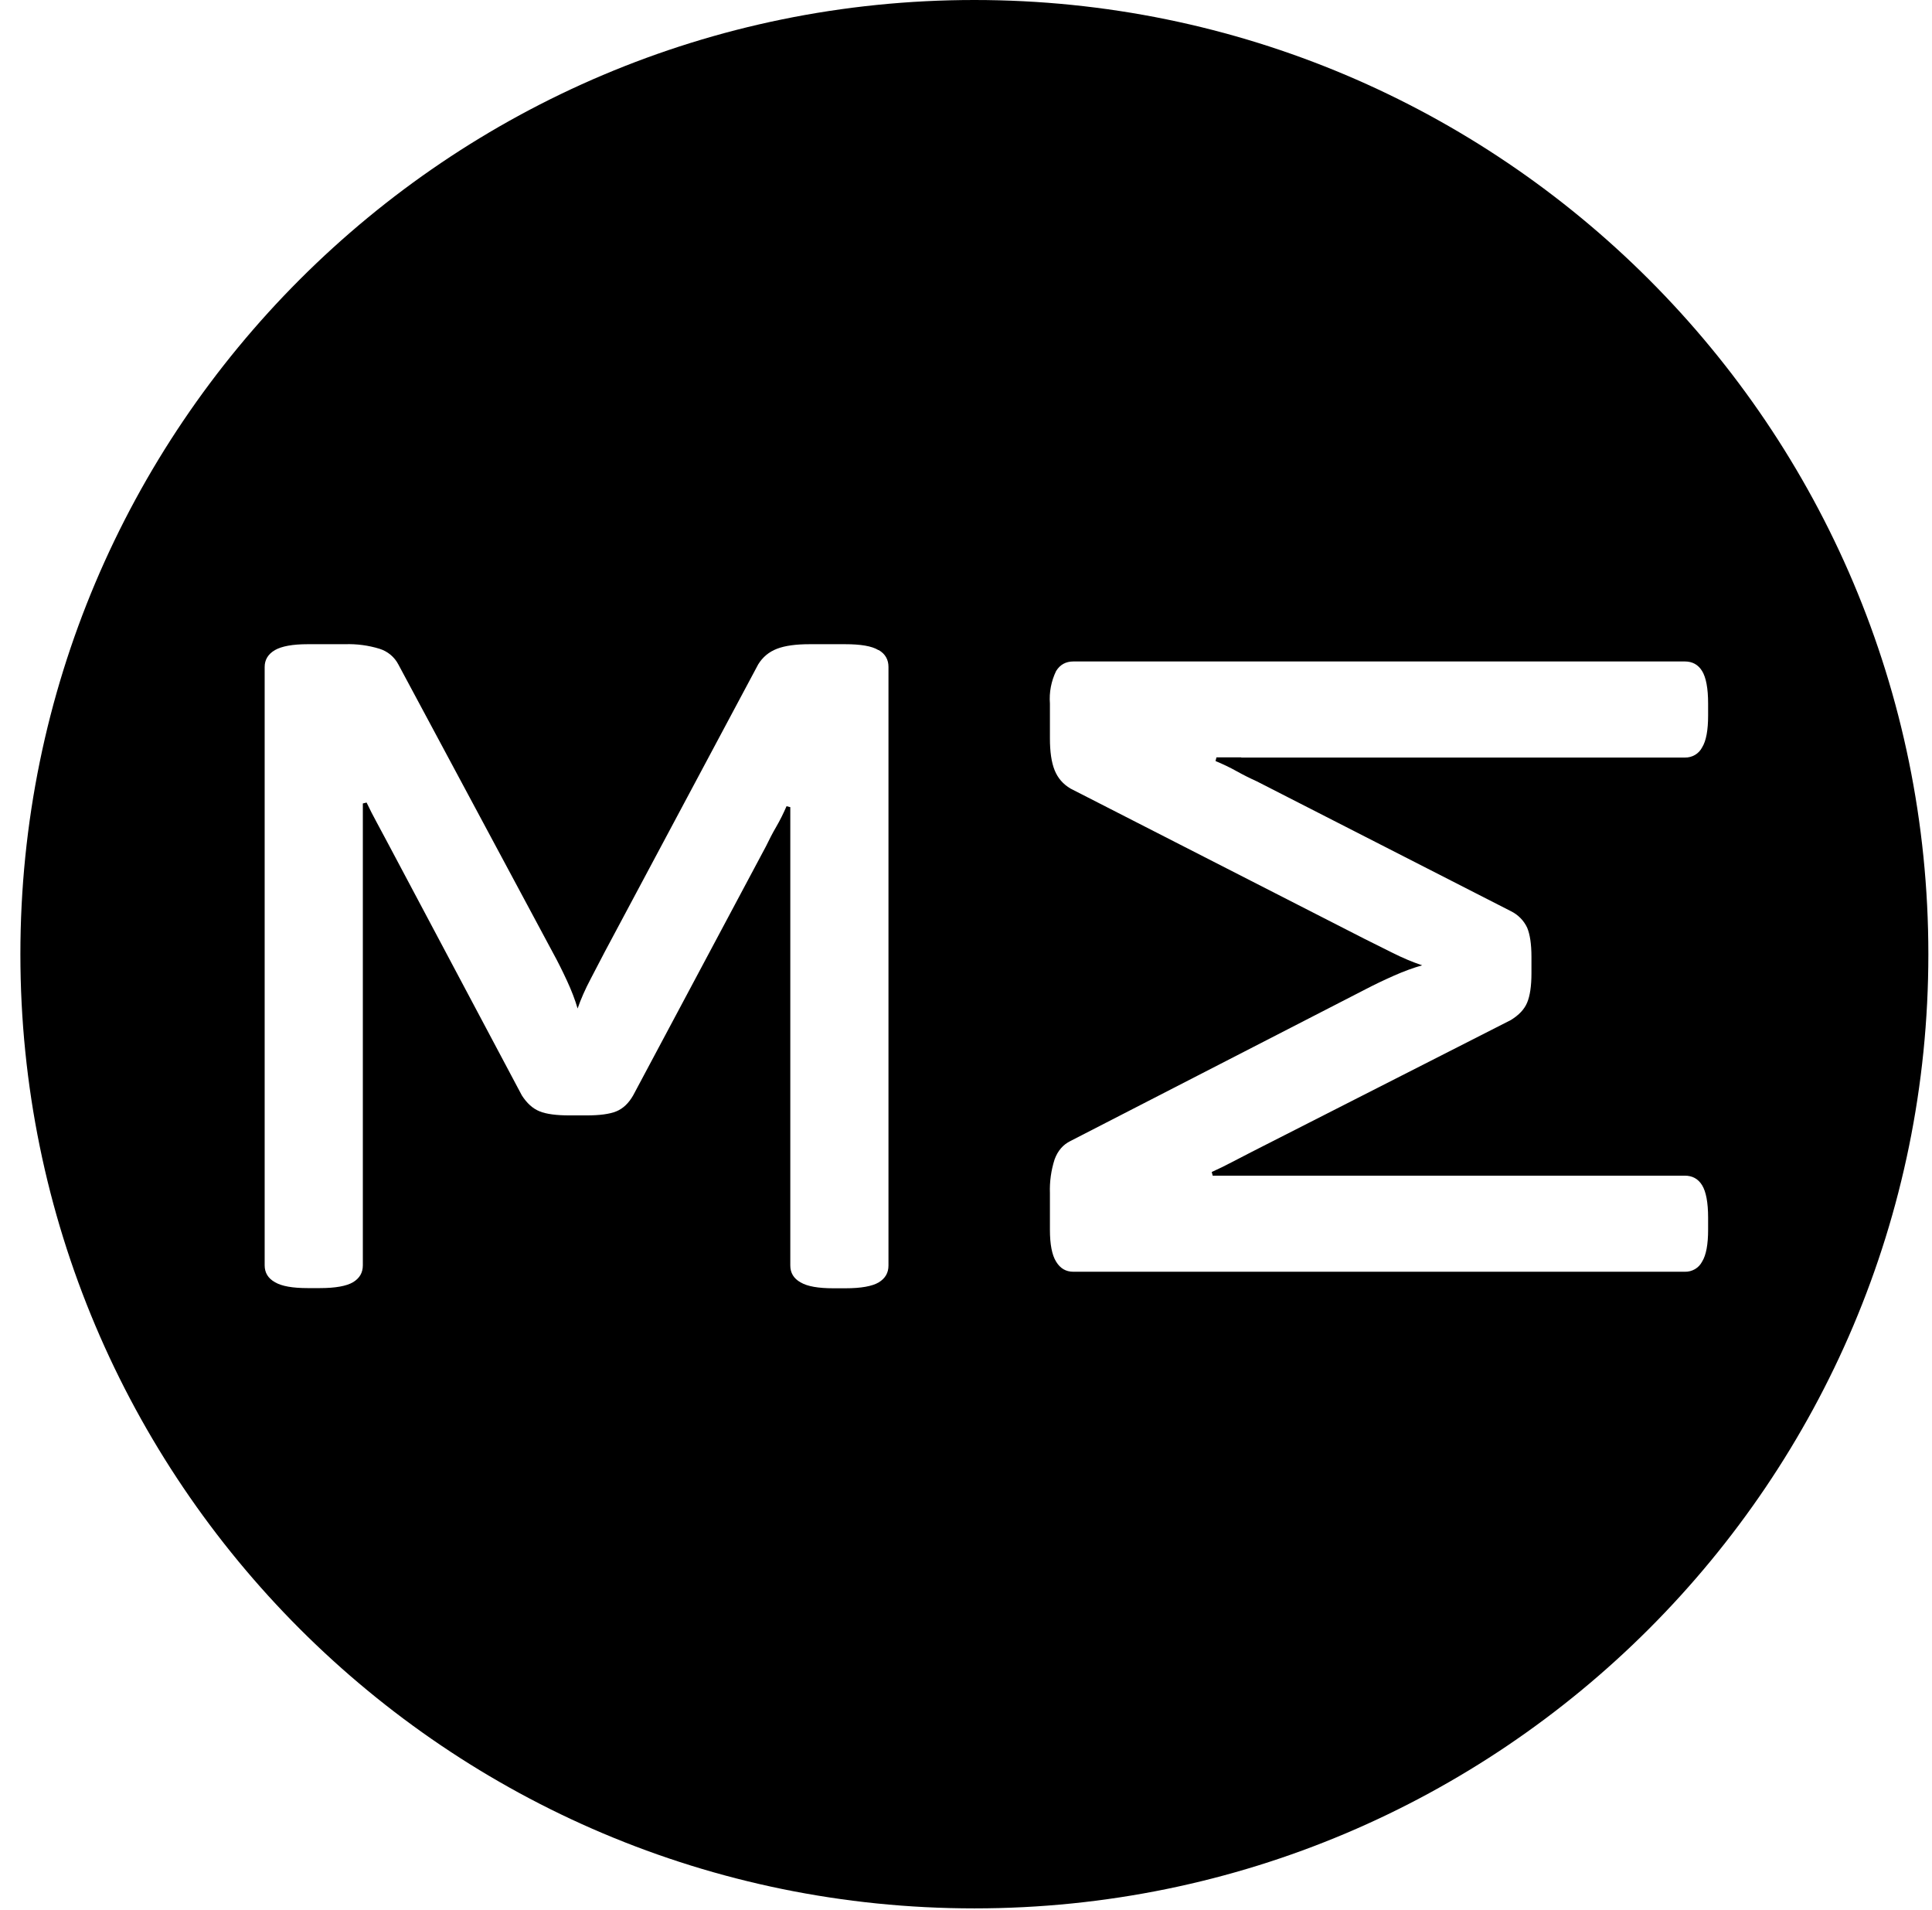 <svg width="87" height="86" viewBox="0 0 87 86" fill="none" xmlns="http://www.w3.org/2000/svg">
    <style>
        path {
            fill: black;
        }

        @media (prefers-color-scheme: dark) {
            path {
                fill: white;
            }
        }
    </style>
    <path fill-rule="evenodd" clip-rule="evenodd" d="M43.877 85.918C67.602 85.918 86.836 66.684 86.836 42.959C86.836 19.233 67.602 0 43.877 0C20.151 0 0.918 19.233 0.918 42.959C0.918 66.684 20.151 85.918 43.877 85.918ZM38.056 29.003C38.758 29.003 39.257 29.085 39.553 29.267H39.57C39.866 29.441 40.009 29.697 40.009 30.028V56.974C40.009 57.305 39.866 57.553 39.57 57.735C39.274 57.909 38.775 58 38.073 58H37.524C36.856 58 36.357 57.917 36.053 57.735C35.74 57.562 35.588 57.305 35.588 56.974V36.339L35.419 36.297C35.275 36.628 35.123 36.934 34.954 37.224C34.785 37.513 34.633 37.811 34.489 38.109L28.512 49.316C28.309 49.671 28.056 49.911 27.752 50.035C27.447 50.159 26.999 50.217 26.407 50.217H25.646C25.063 50.217 24.607 50.159 24.302 50.035C23.99 49.911 23.728 49.671 23.499 49.316L17.438 37.91L16.973 37.042C16.804 36.736 16.652 36.43 16.508 36.132L16.339 36.173V56.966C16.339 57.297 16.195 57.545 15.899 57.727C15.604 57.901 15.105 57.992 14.403 57.992H13.854C13.186 57.992 12.687 57.909 12.383 57.727C12.07 57.553 11.918 57.297 11.918 56.966V30.028C11.918 29.706 12.07 29.449 12.383 29.267C12.687 29.094 13.177 29.003 13.854 29.003H15.536C16.063 28.985 16.589 29.055 17.091 29.209C17.273 29.266 17.441 29.357 17.586 29.478C17.731 29.599 17.851 29.746 17.937 29.912L24.919 42.931C25.114 43.286 25.317 43.691 25.528 44.146C25.739 44.601 25.9 45.023 26.01 45.404C26.154 44.99 26.348 44.543 26.602 44.064L27.236 42.848L34.142 29.912C34.345 29.582 34.624 29.35 34.988 29.209C35.351 29.069 35.842 29.003 36.459 29.003H38.056ZM75.87 34.106H55.894V34.097H54.778L54.736 34.263C55.074 34.404 55.386 34.552 55.682 34.718C55.978 34.883 56.274 35.032 56.587 35.173L68.033 41.02C68.358 41.179 68.618 41.441 68.769 41.764C68.895 42.062 68.963 42.501 68.963 43.08V43.824C68.963 44.395 68.895 44.841 68.769 45.139C68.642 45.445 68.397 45.701 68.033 45.925L56.376 51.855L55.496 52.31C55.184 52.475 54.879 52.624 54.566 52.765L54.609 52.93H75.87C76.208 52.93 76.47 53.071 76.647 53.36C76.825 53.65 76.918 54.138 76.918 54.824V55.362C76.918 56.015 76.833 56.503 76.647 56.801C76.575 56.941 76.464 57.058 76.326 57.139C76.188 57.219 76.03 57.26 75.87 57.256H48.336C47.998 57.256 47.744 57.107 47.558 56.801C47.372 56.503 47.279 56.023 47.279 55.362V53.716C47.261 53.2 47.333 52.686 47.491 52.194C47.635 51.805 47.871 51.532 48.209 51.367L61.515 44.527C61.879 44.337 62.293 44.138 62.758 43.931C63.223 43.725 63.654 43.568 64.043 43.46C63.62 43.319 63.164 43.129 62.673 42.881L61.431 42.261L48.209 35.504C47.871 35.305 47.635 35.032 47.491 34.676C47.347 34.321 47.279 33.841 47.279 33.237V31.674C47.24 31.171 47.337 30.666 47.558 30.21C47.736 29.921 47.998 29.78 48.336 29.78H75.87C76.208 29.78 76.47 29.921 76.647 30.21C76.825 30.5 76.918 30.988 76.918 31.674V32.212C76.918 32.865 76.833 33.353 76.647 33.651C76.575 33.791 76.464 33.908 76.326 33.989C76.188 34.069 76.03 34.11 75.87 34.106Z" />
</svg>

